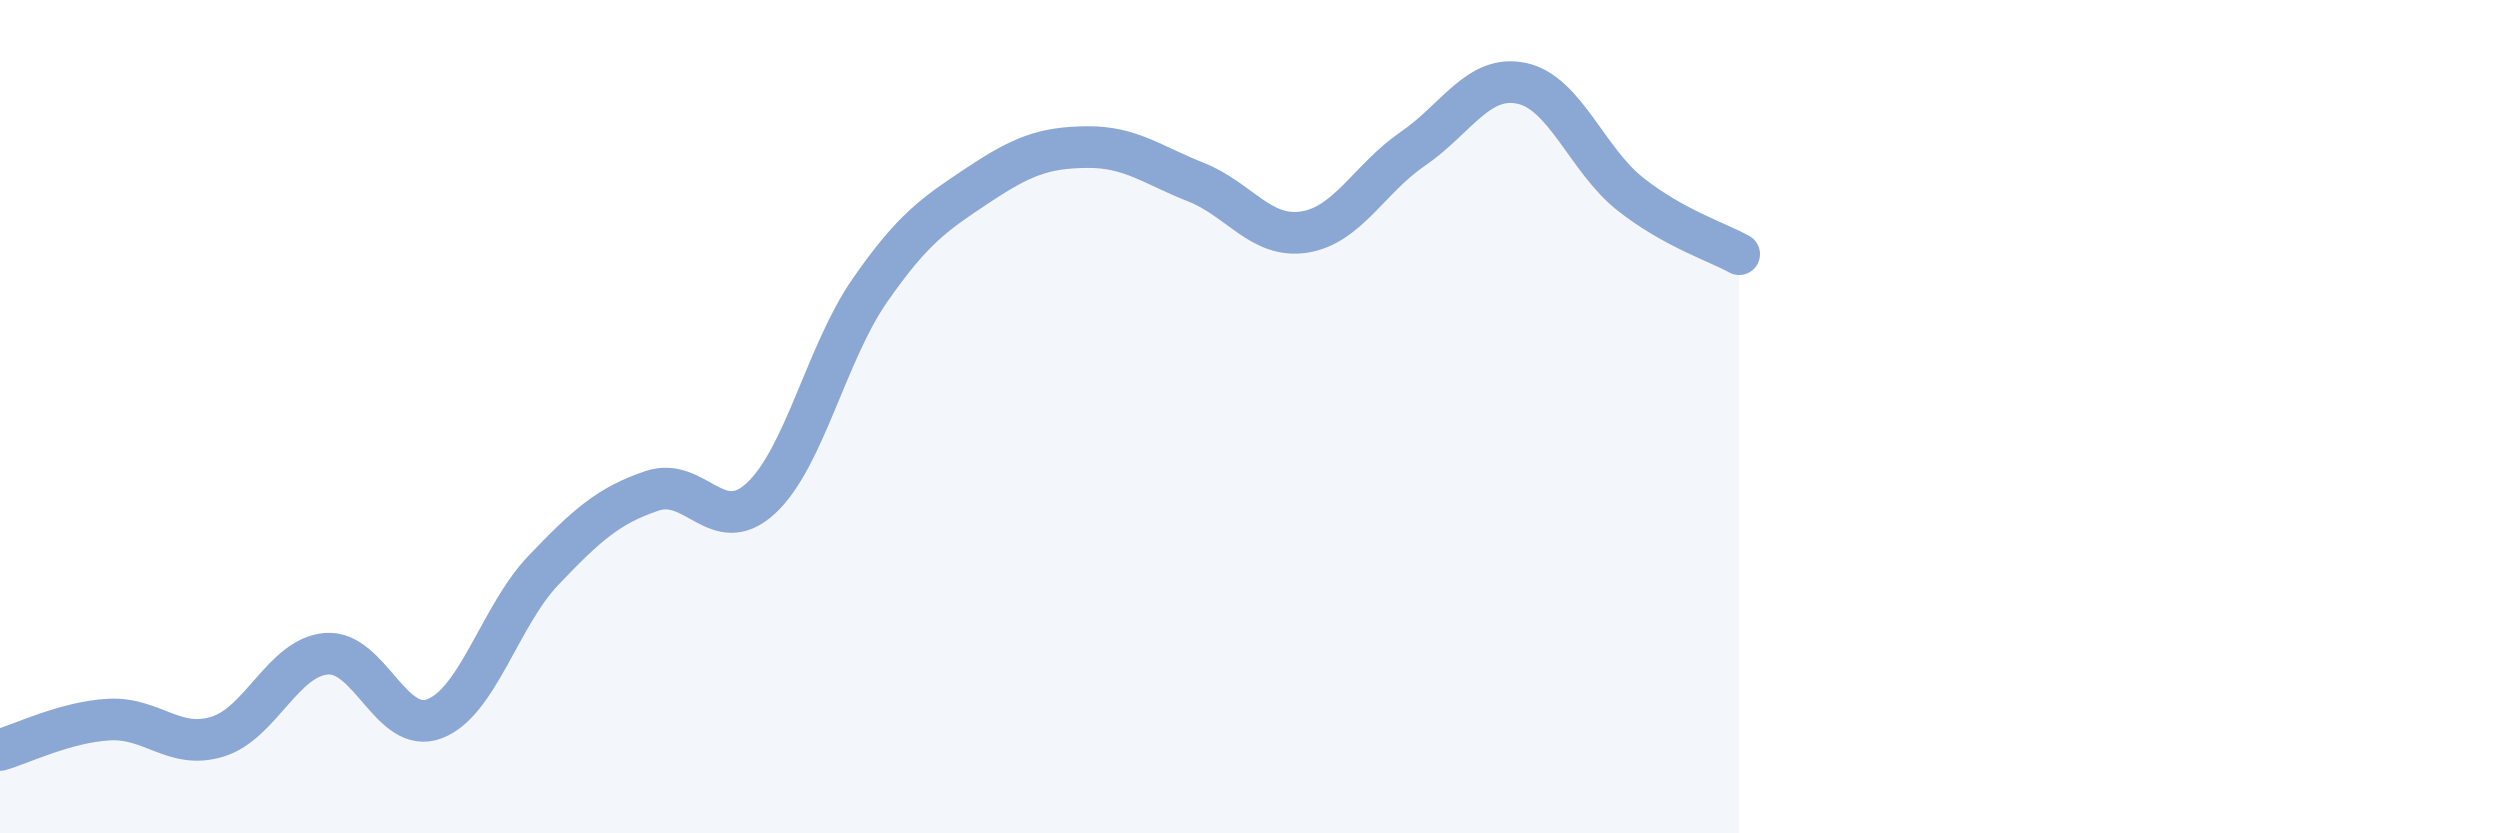 
    <svg width="60" height="20" viewBox="0 0 60 20" xmlns="http://www.w3.org/2000/svg">
      <path
        d="M 0,18 C 0.52,17.85 1.57,17.33 2.61,17.27 C 3.65,17.21 4.18,18 5.22,17.68 C 6.26,17.36 6.79,15.78 7.83,15.69 C 8.87,15.6 9.39,17.65 10.43,17.25 C 11.47,16.85 12,14.78 13.04,13.69 C 14.08,12.6 14.61,12.13 15.65,11.78 C 16.69,11.43 17.22,12.92 18.26,11.96 C 19.3,11 19.83,8.48 20.87,6.98 C 21.91,5.48 22.44,5.13 23.48,4.44 C 24.52,3.75 25.05,3.54 26.09,3.53 C 27.13,3.52 27.66,3.96 28.7,4.37 C 29.74,4.78 30.26,5.73 31.3,5.57 C 32.34,5.41 32.87,4.28 33.91,3.57 C 34.95,2.86 35.48,1.78 36.52,2 C 37.56,2.22 38.09,3.84 39.13,4.66 C 40.17,5.48 41.22,5.81 41.74,6.1L41.74 20L0 20Z"
        fill="#8ba7d3"
        opacity="0.1"
        stroke-linecap="round"
        stroke-linejoin="round"
      />
      <path
        d="M 0,18 C 0.52,17.85 1.57,17.33 2.61,17.27 C 3.65,17.21 4.18,18 5.22,17.68 C 6.26,17.36 6.79,15.78 7.83,15.69 C 8.87,15.6 9.39,17.65 10.43,17.25 C 11.47,16.85 12,14.78 13.04,13.69 C 14.08,12.6 14.61,12.13 15.65,11.78 C 16.69,11.43 17.22,12.92 18.26,11.96 C 19.3,11 19.83,8.48 20.87,6.98 C 21.91,5.48 22.44,5.13 23.48,4.44 C 24.52,3.75 25.05,3.54 26.09,3.53 C 27.13,3.52 27.66,3.96 28.7,4.37 C 29.74,4.78 30.26,5.73 31.3,5.57 C 32.34,5.41 32.87,4.28 33.91,3.57 C 34.95,2.86 35.48,1.78 36.52,2 C 37.56,2.22 38.09,3.84 39.13,4.66 C 40.17,5.48 41.22,5.81 41.74,6.1"
        stroke="#8ba7d3"
        stroke-width="1"
        fill="none"
        stroke-linecap="round"
        stroke-linejoin="round"
      />
    </svg>
  